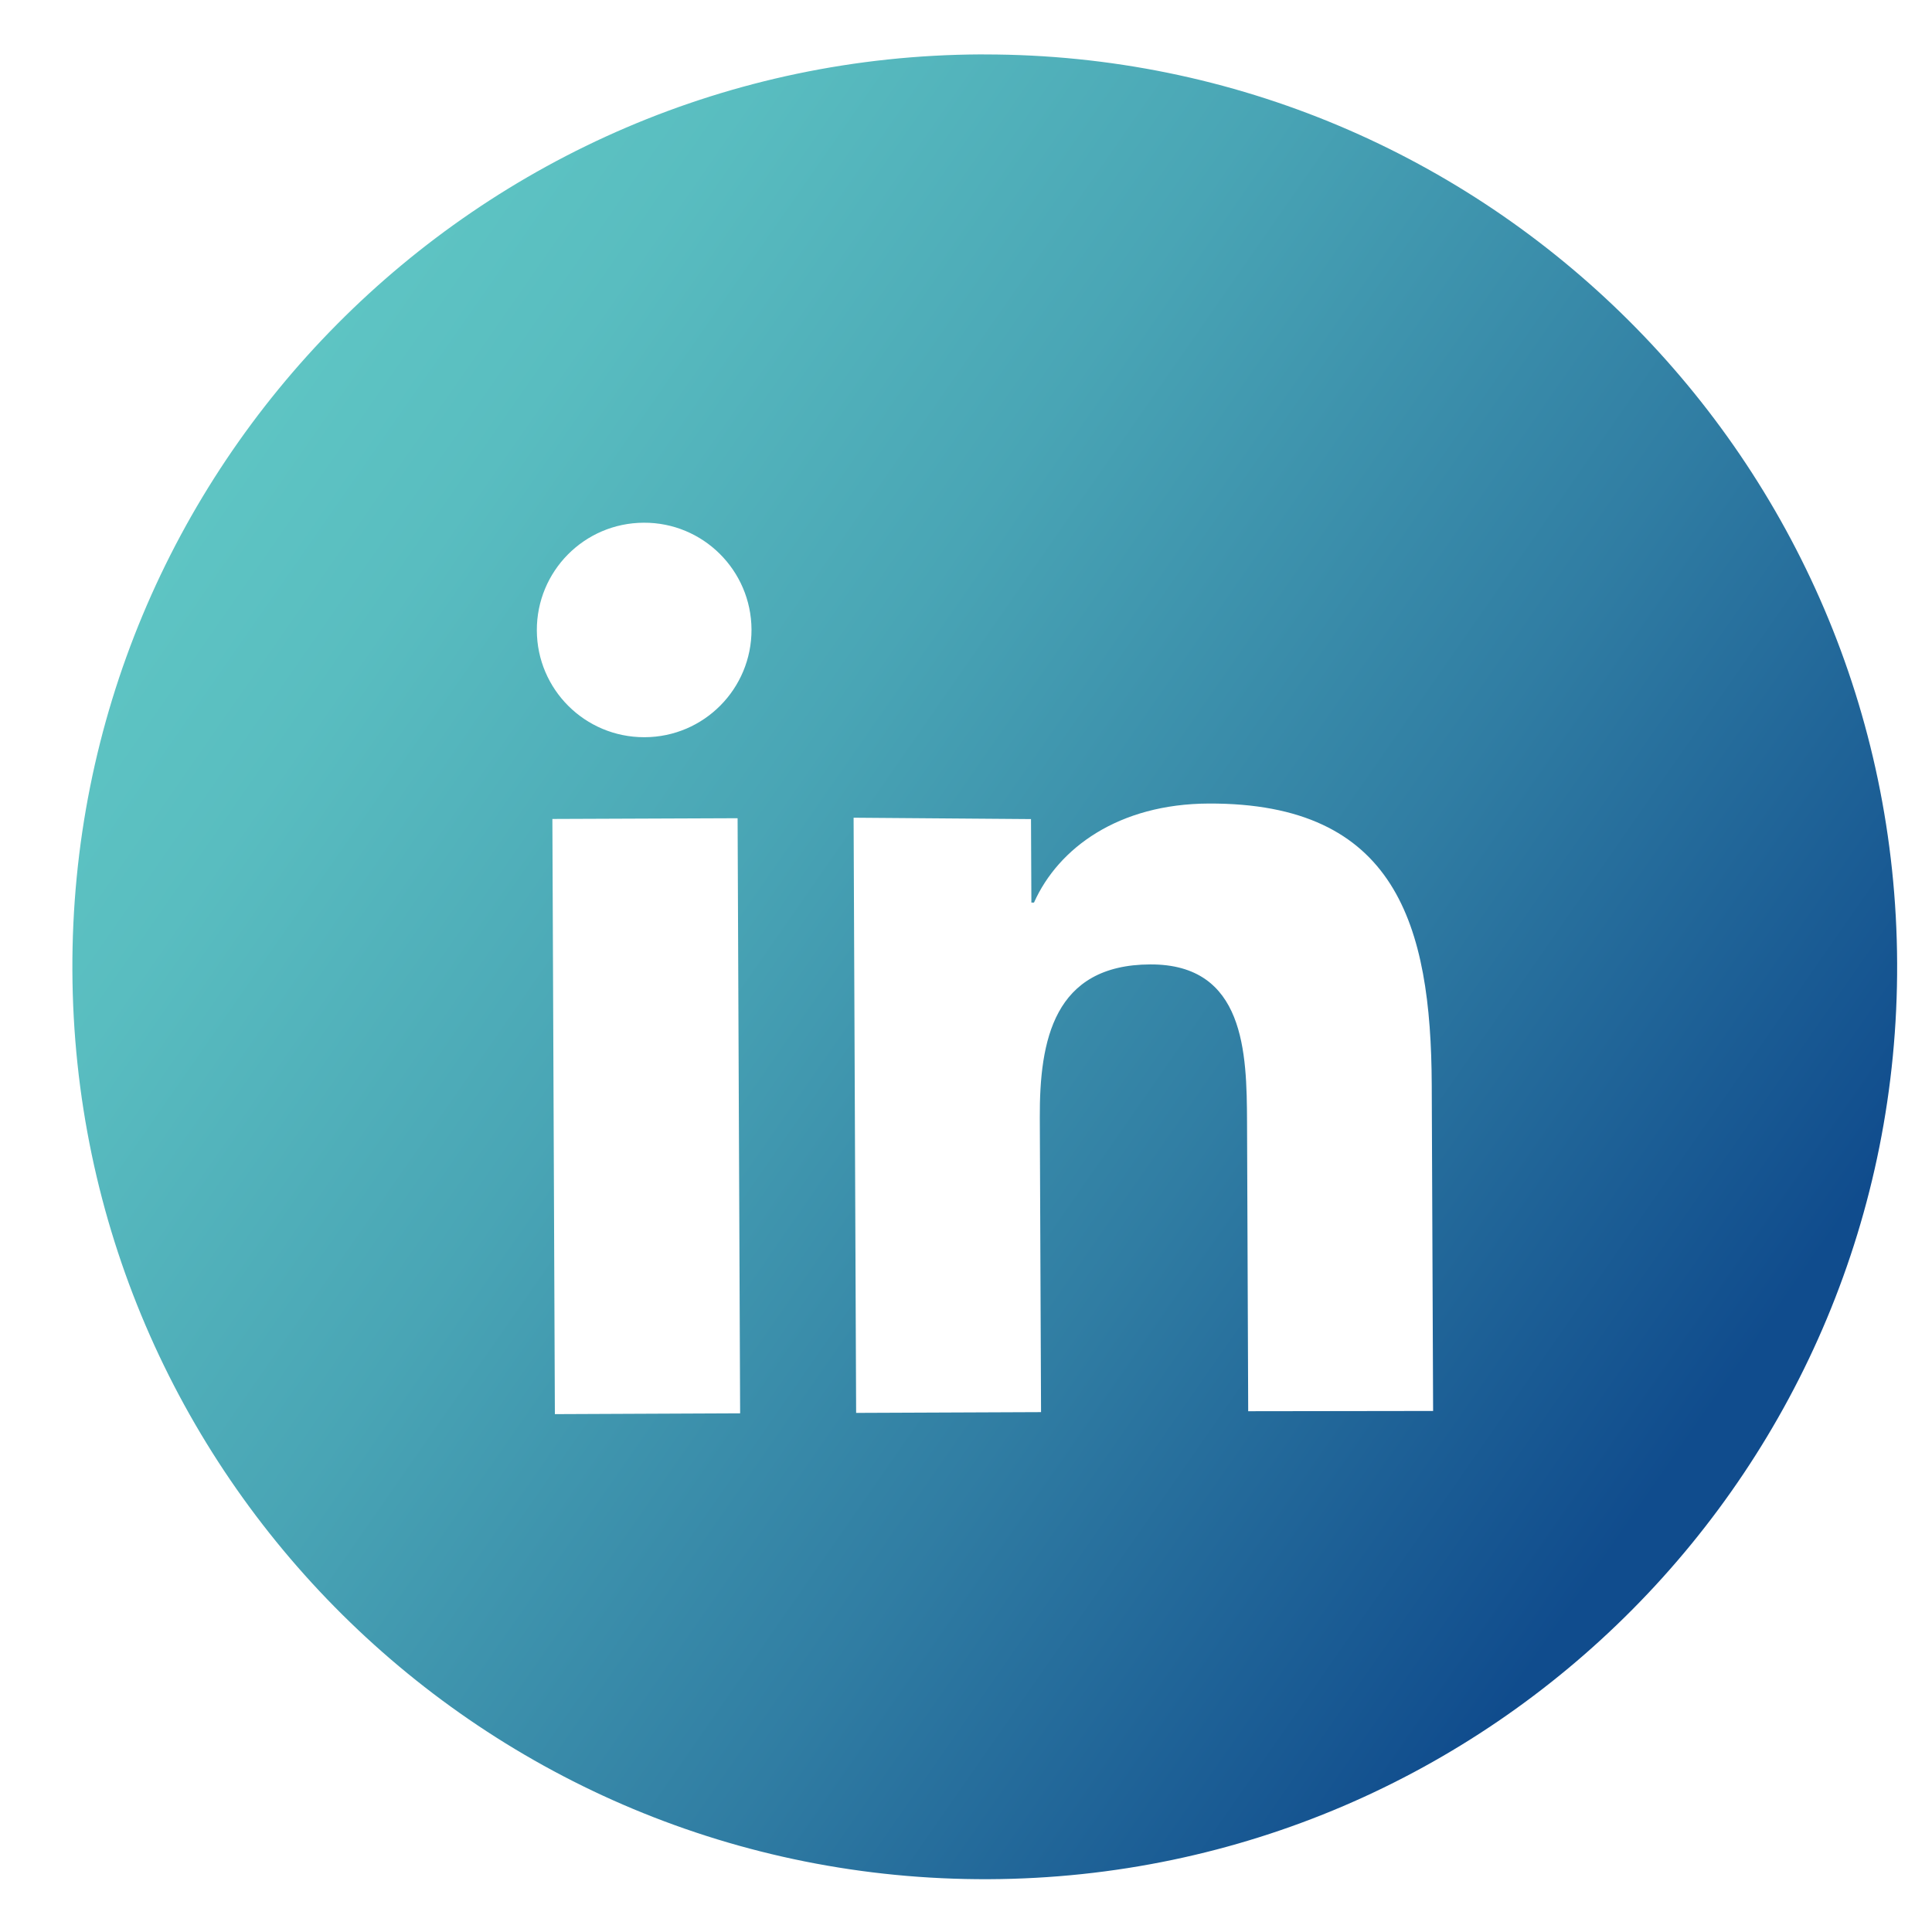 <?xml version="1.0" encoding="utf-8"?>
<!-- Generator: Adobe Illustrator 15.0.0, SVG Export Plug-In  -->
<!DOCTYPE svg PUBLIC "-//W3C//DTD SVG 1.1//EN" "http://www.w3.org/Graphics/SVG/1.1/DTD/svg11.dtd">
<svg version="1.1"
	 xmlns="http://www.w3.org/2000/svg" xmlns:xlink="http://www.w3.org/1999/xlink" xmlns:a="http://ns.adobe.com/AdobeSVGViewerExtensions/3.0/"
	 x="0px" y="0px" width="45px" height="45px" viewBox="18.355 18.748 45 45"
	 overflow="visible" enable-background="new 18.355 18.748 45 45" xml:space="preserve">
<defs>
</defs>
<g>
	<defs>
		<path id="SVGID_1_" d="M31.221,37.823l4.314-0.017l0.059,13.861l-4.315,0.019L31.221,37.823z M42.439,39.77
			c0.57-1.275,1.974-2.298,4.069-2.306c4.362-0.018,5.18,2.824,5.195,6.556l0.032,7.592l-4.307,0.006l-0.027-6.738
			c-0.007-1.609-0.047-3.678-2.256-3.669c-2.244,0.01-2.579,1.763-2.571,3.57l0.029,6.858l-4.307,0.018l-0.059-13.863l4.132,0.032
			l0.009,1.945H42.439z M30.859,33.431c-0.005-1.377,1.105-2.503,2.491-2.508c1.38-0.007,2.502,1.11,2.509,2.487
			c0.005,1.379-1.107,2.504-2.488,2.509c-0.004,0-0.008,0-0.012,0C31.979,35.919,30.864,34.806,30.859,33.431 M41.203,20.015
			c-11.735,0.05-21.211,9.605-21.162,21.34c0.05,11.739,9.605,21.211,21.341,21.163s21.211-9.604,21.161-21.34
			c-0.049-11.705-9.555-21.161-21.25-21.162C41.264,20.015,41.234,20.015,41.203,20.015"/>
	</defs>
	<clipPath id="SVGID_2_">
		<use xlink:href="#SVGID_1_"  overflow="visible"/>
	</clipPath>
	
		<linearGradient id="SVGID_3_" gradientUnits="userSpaceOnUse" x1="-451.791" y1="2635.665" x2="-450.791" y2="2635.665" gradientTransform="matrix(34.819 24.38 24.38 -34.819 -48503.492 102813.773)">
		<stop  offset="0" style="stop-color:#5FC6C4"/>
		<stop  offset="0.146" style="stop-color:#59BDC0"/>
		<stop  offset="0.384" style="stop-color:#49A5B5"/>
		<stop  offset="0.685" style="stop-color:#307DA3"/>
		<stop  offset="1" style="stop-color:#104C8D"/>
	</linearGradient>
	<polygon clip-path="url(#SVGID_2_)" fill="url(#SVGID_3_)" points="34.008,0 82.585,34.015 48.577,82.582 0,48.568 	"/>
</g>
</svg>
